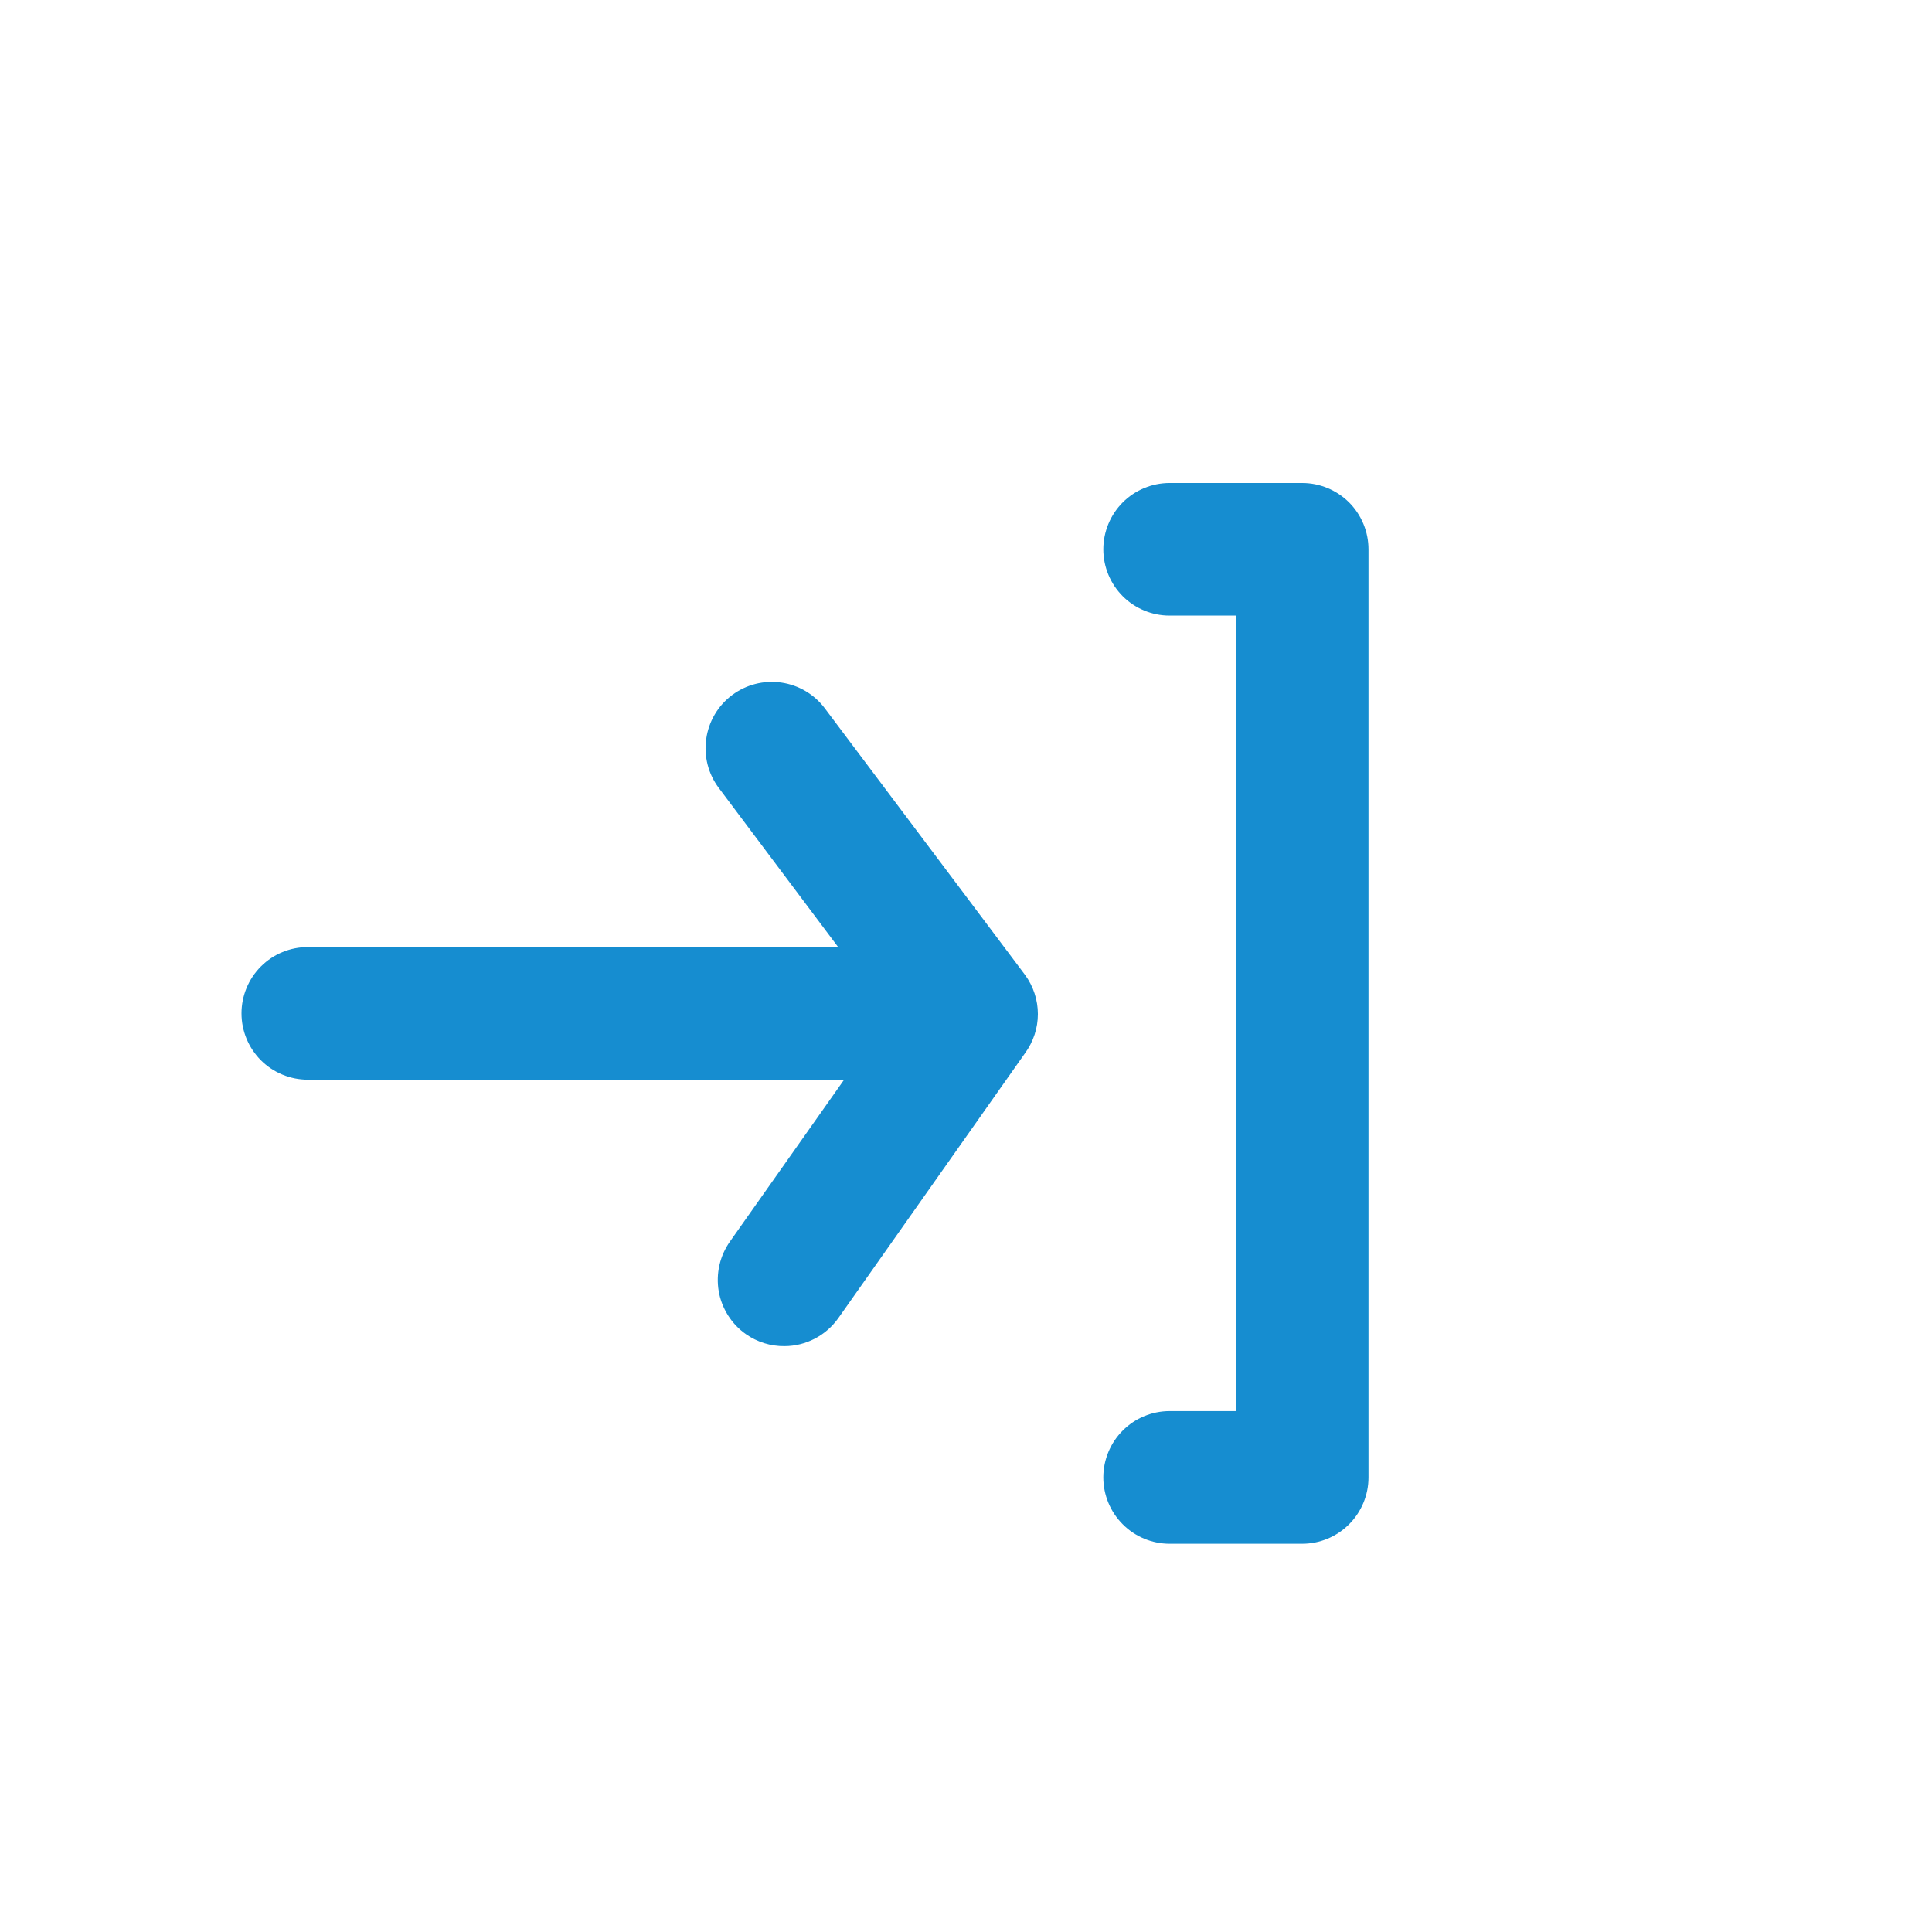 <svg xmlns="http://www.w3.org/2000/svg" width="24" height="24" viewBox="0 0 24 24" fill="none">
    <path
        d="M16.177 6H14.529C14.311 6 14.101 6.087 13.947 6.241C13.793 6.396 13.706 6.605 13.706 6.824C13.706 7.042 13.793 7.251 13.947 7.406C14.101 7.56 14.311 7.647 14.529 7.647H15.353V17.529H14.529C14.311 17.529 14.101 17.616 13.947 17.771C13.793 17.925 13.706 18.134 13.706 18.353C13.706 18.571 13.793 18.781 13.947 18.935C14.101 19.09 14.311 19.177 14.529 19.177H16.177C16.395 19.177 16.604 19.09 16.759 18.935C16.913 18.781 17 18.571 17 18.353V6.824C17 6.605 16.913 6.396 16.759 6.241C16.604 6.087 16.395 6 16.177 6ZM10.247 8.8C10.116 8.625 9.921 8.51 9.705 8.479C9.488 8.448 9.269 8.504 9.094 8.635C8.919 8.766 8.804 8.961 8.773 9.178C8.742 9.394 8.798 9.614 8.929 9.788L10.412 11.765H3.824C3.605 11.765 3.396 11.851 3.241 12.006C3.087 12.16 3 12.37 3 12.588C3 12.807 3.087 13.016 3.241 13.171C3.396 13.325 3.605 13.412 3.824 13.412H10.486L9.069 15.421C9.006 15.51 8.961 15.61 8.937 15.716C8.913 15.822 8.91 15.932 8.928 16.039C8.946 16.146 8.986 16.248 9.044 16.34C9.102 16.432 9.178 16.512 9.267 16.574C9.407 16.672 9.574 16.724 9.745 16.722C9.875 16.722 10.004 16.69 10.12 16.63C10.236 16.57 10.336 16.483 10.412 16.377L12.734 13.082C12.837 12.941 12.893 12.771 12.893 12.597C12.893 12.422 12.837 12.252 12.734 12.111L10.247 8.8Z"
        fill="#168DD0"/>
</svg>
